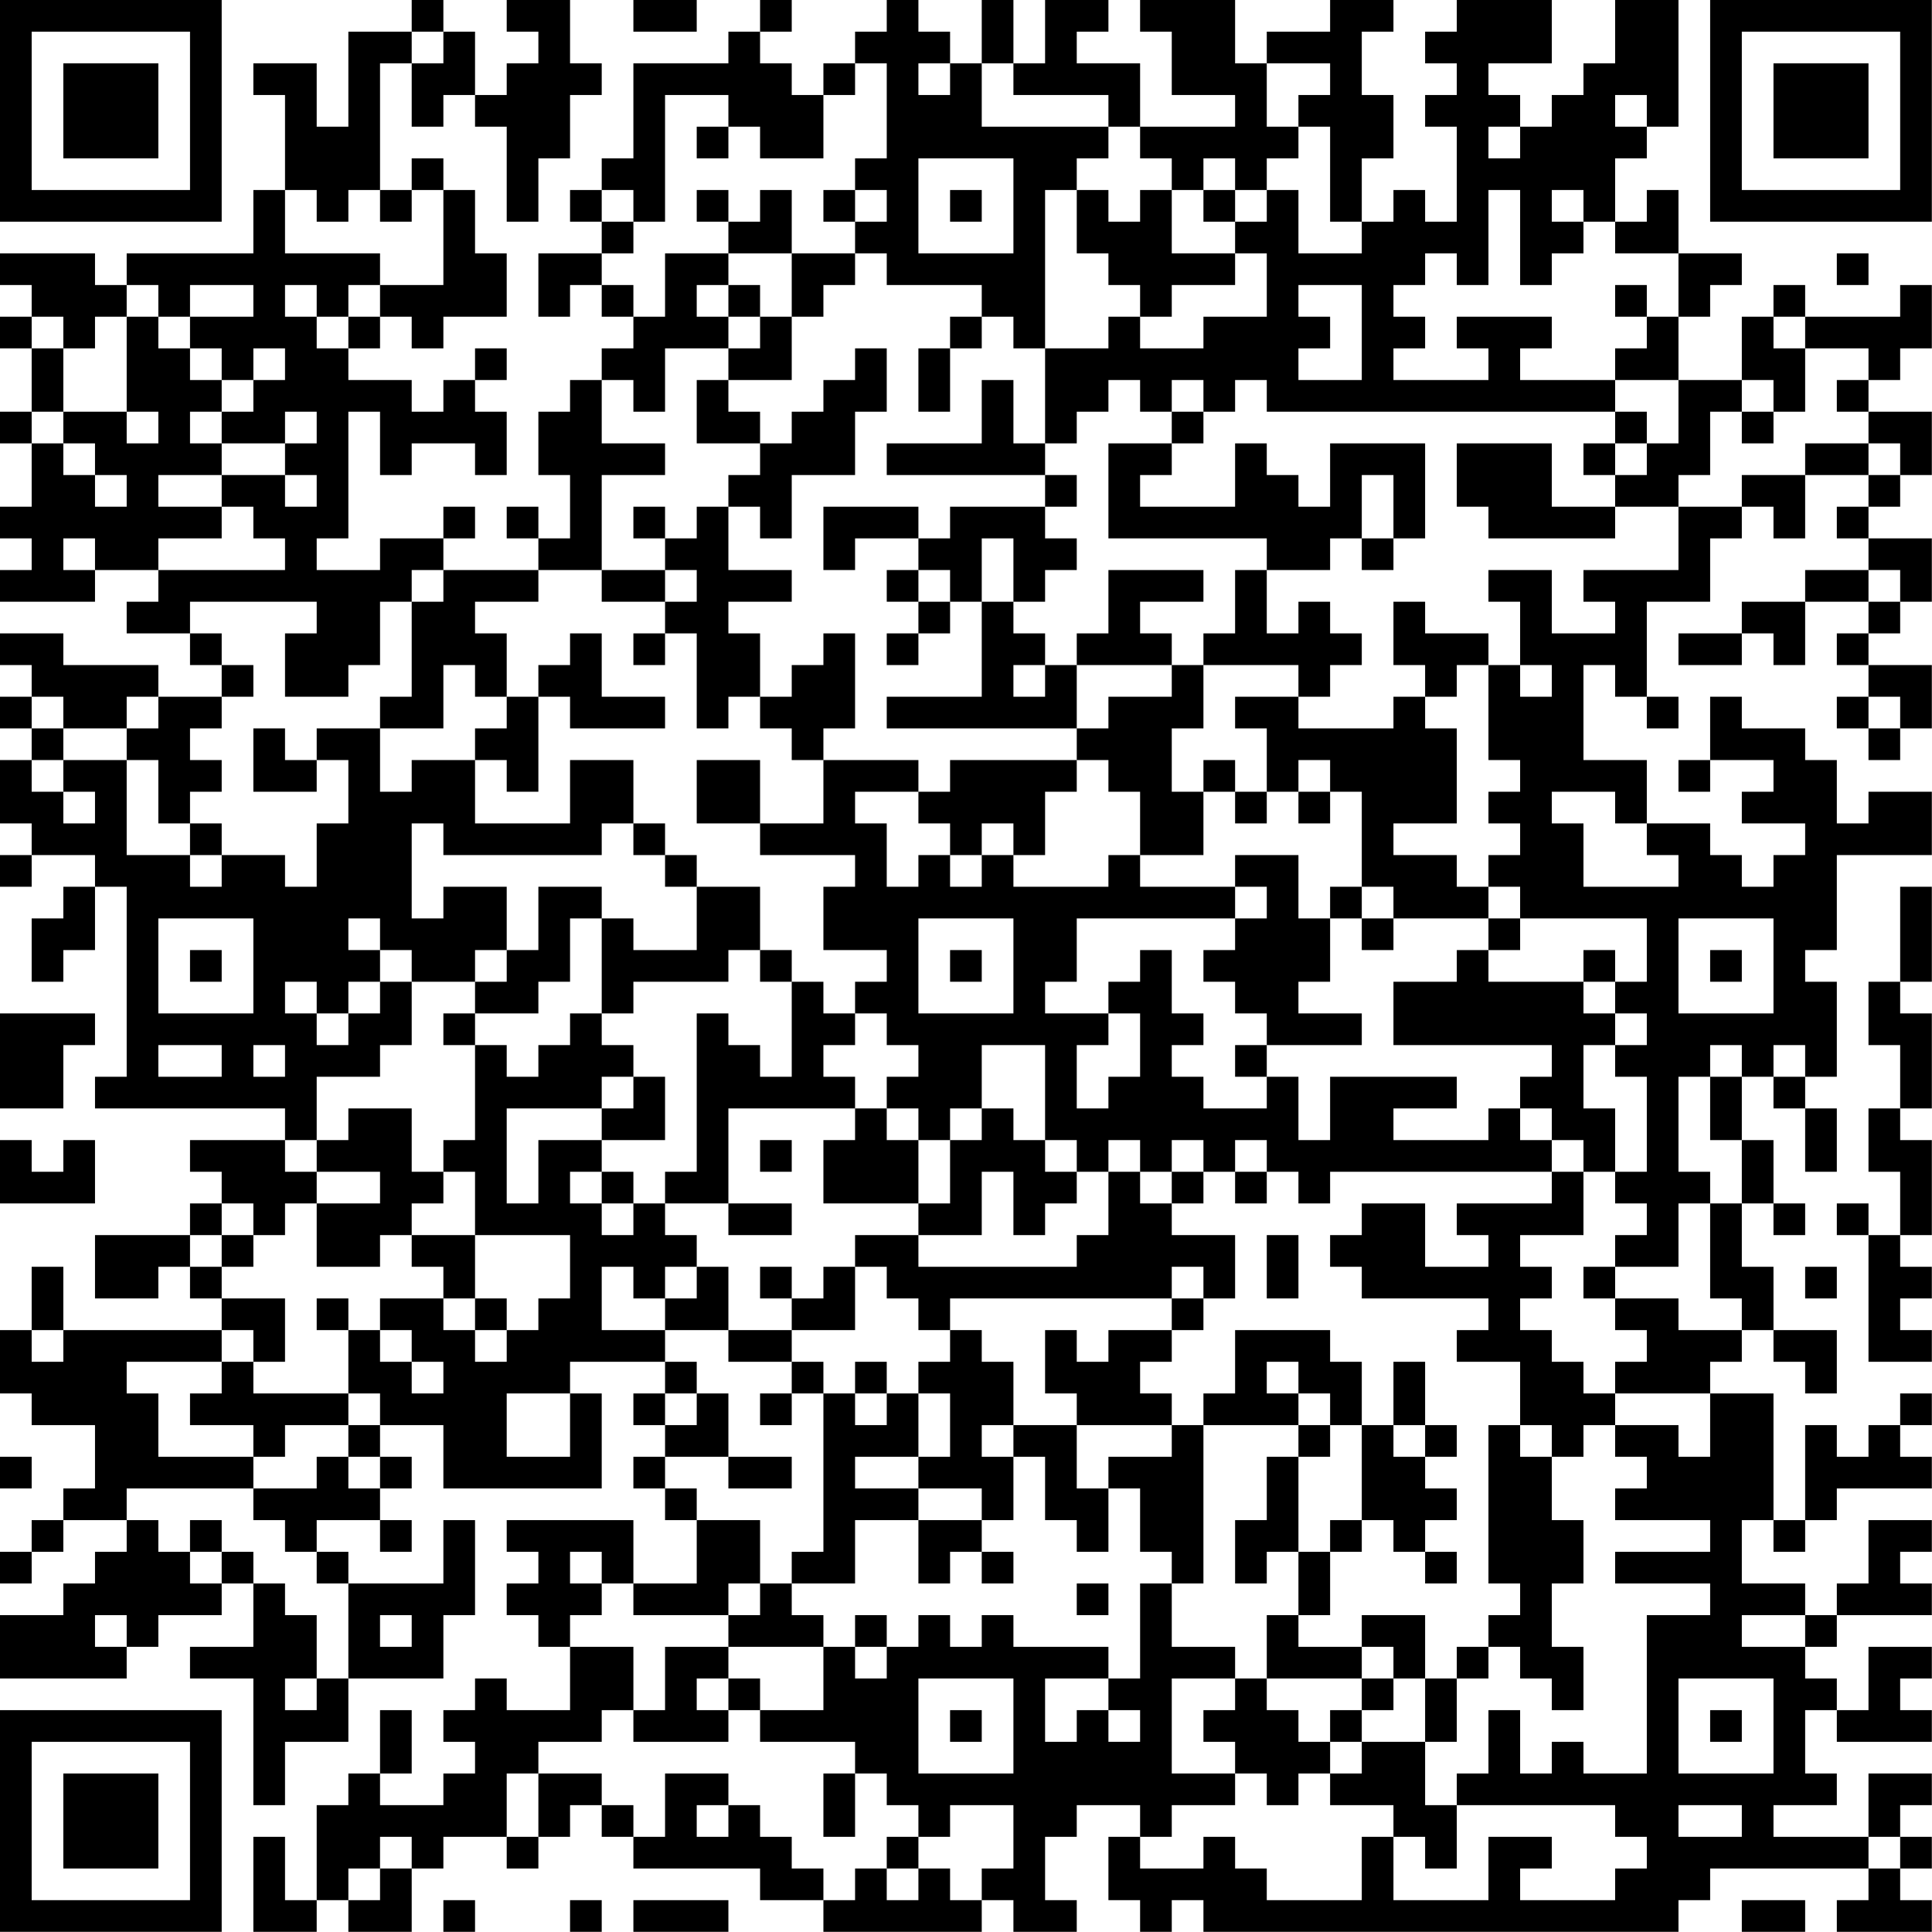 <?xml version="1.0" encoding="UTF-8"?>
<svg xmlns="http://www.w3.org/2000/svg" version="1.1" width="250" height="250" viewBox="0 0 250 250"><rect x="0" y="0" width="250" height="250" fill="#ffffff"/><g transform="scale(4.098)"><g transform="translate(0,0)"><path fill-rule="evenodd" d="M13 0L13 1L11 1L11 4L10 4L10 2L8 2L8 3L9 3L9 6L8 6L8 8L4 8L4 9L3 9L3 8L0 8L0 9L1 9L1 10L0 10L0 11L1 11L1 13L0 13L0 14L1 14L1 16L0 16L0 17L1 17L1 18L0 18L0 19L3 19L3 18L5 18L5 19L4 19L4 20L6 20L6 21L7 21L7 22L5 22L5 21L2 21L2 20L0 20L0 21L1 21L1 22L0 22L0 23L1 23L1 24L0 24L0 26L1 26L1 27L0 27L0 28L1 28L1 27L3 27L3 28L2 28L2 29L1 29L1 31L2 31L2 30L3 30L3 28L4 28L4 34L3 34L3 35L9 35L9 36L6 36L6 37L7 37L7 38L6 38L6 39L3 39L3 41L5 41L5 40L6 40L6 41L7 41L7 42L2 42L2 40L1 40L1 42L0 42L0 44L1 44L1 45L3 45L3 47L2 47L2 48L1 48L1 49L0 49L0 50L1 50L1 49L2 49L2 48L4 48L4 49L3 49L3 50L2 50L2 51L0 51L0 53L4 53L4 52L5 52L5 51L7 51L7 50L8 50L8 52L6 52L6 53L8 53L8 57L9 57L9 55L11 55L11 53L14 53L14 51L15 51L15 48L14 48L14 50L11 50L11 49L10 49L10 48L12 48L12 49L13 49L13 48L12 48L12 47L13 47L13 46L12 46L12 45L14 45L14 47L19 47L19 44L18 44L18 43L21 43L21 44L20 44L20 45L21 45L21 46L20 46L20 47L21 47L21 48L22 48L22 50L20 50L20 48L16 48L16 49L17 49L17 50L16 50L16 51L17 51L17 52L18 52L18 54L16 54L16 53L15 53L15 54L14 54L14 55L15 55L15 56L14 56L14 57L12 57L12 56L13 56L13 54L12 54L12 56L11 56L11 57L10 57L10 60L9 60L9 58L8 58L8 61L10 61L10 60L11 60L11 61L13 61L13 59L14 59L14 58L16 58L16 59L17 59L17 58L18 58L18 57L19 57L19 58L20 58L20 59L24 59L24 60L26 60L26 61L31 61L31 60L32 60L32 61L34 61L34 60L33 60L33 58L34 58L34 57L36 57L36 58L35 58L35 60L36 60L36 61L37 61L37 60L38 60L38 61L53 61L53 60L54 60L54 59L59 59L59 60L58 60L58 61L61 61L61 60L60 60L60 59L61 59L61 58L60 58L60 57L61 57L61 56L59 56L59 58L56 58L56 57L58 57L58 56L57 56L57 54L58 54L58 55L61 55L61 54L60 54L60 53L61 53L61 52L59 52L59 54L58 54L58 53L57 53L57 52L58 52L58 51L61 51L61 50L60 50L60 49L61 49L61 48L59 48L59 50L58 50L58 51L57 51L57 50L55 50L55 48L56 48L56 49L57 49L57 48L58 48L58 47L61 47L61 46L60 46L60 45L61 45L61 44L60 44L60 45L59 45L59 46L58 46L58 45L57 45L57 48L56 48L56 44L54 44L54 43L55 43L55 42L56 42L56 43L57 43L57 44L58 44L58 42L56 42L56 40L55 40L55 38L56 38L56 39L57 39L57 38L56 38L56 36L55 36L55 34L56 34L56 35L57 35L57 37L58 37L58 35L57 35L57 34L58 34L58 31L57 31L57 30L58 30L58 27L61 27L61 25L59 25L59 26L58 26L58 24L57 24L57 23L55 23L55 22L54 22L54 24L53 24L53 25L54 25L54 24L56 24L56 25L55 25L55 26L57 26L57 27L56 27L56 28L55 28L55 27L54 27L54 26L52 26L52 24L50 24L50 21L51 21L51 22L52 22L52 23L53 23L53 22L52 22L52 19L54 19L54 17L55 17L55 16L56 16L56 17L57 17L57 15L59 15L59 16L58 16L58 17L59 17L59 18L57 18L57 19L55 19L55 20L53 20L53 21L55 21L55 20L56 20L56 21L57 21L57 19L59 19L59 20L58 20L58 21L59 21L59 22L58 22L58 23L59 23L59 24L60 24L60 23L61 23L61 21L59 21L59 20L60 20L60 19L61 19L61 17L59 17L59 16L60 16L60 15L61 15L61 13L59 13L59 12L60 12L60 11L61 11L61 9L60 9L60 10L57 10L57 9L56 9L56 10L55 10L55 12L53 12L53 10L54 10L54 9L55 9L55 8L53 8L53 6L52 6L52 7L51 7L51 5L52 5L52 4L53 4L53 0L51 0L51 2L50 2L50 3L49 3L49 4L48 4L48 3L47 3L47 2L49 2L49 0L46 0L46 1L45 1L45 2L46 2L46 3L45 3L45 4L46 4L46 7L45 7L45 6L44 6L44 7L43 7L43 5L44 5L44 3L43 3L43 1L44 1L44 0L42 0L42 1L40 1L40 2L39 2L39 0L36 0L36 1L37 1L37 3L39 3L39 4L36 4L36 2L34 2L34 1L35 1L35 0L33 0L33 2L32 2L32 0L31 0L31 2L30 2L30 1L29 1L29 0L28 0L28 1L27 1L27 2L26 2L26 3L25 3L25 2L24 2L24 1L25 1L25 0L24 0L24 1L23 1L23 2L20 2L20 5L19 5L19 6L18 6L18 7L19 7L19 8L17 8L17 10L18 10L18 9L19 9L19 10L20 10L20 11L19 11L19 12L18 12L18 13L17 13L17 15L18 15L18 17L17 17L17 16L16 16L16 17L17 17L17 18L14 18L14 17L15 17L15 16L14 16L14 17L12 17L12 18L10 18L10 17L11 17L11 13L12 13L12 15L13 15L13 14L15 14L15 15L16 15L16 13L15 13L15 12L16 12L16 11L15 11L15 12L14 12L14 13L13 13L13 12L11 12L11 11L12 11L12 10L13 10L13 11L14 11L14 10L16 10L16 8L15 8L15 6L14 6L14 5L13 5L13 6L12 6L12 2L13 2L13 4L14 4L14 3L15 3L15 4L16 4L16 7L17 7L17 5L18 5L18 3L19 3L19 2L18 2L18 0L16 0L16 1L17 1L17 2L16 2L16 3L15 3L15 1L14 1L14 0ZM20 0L20 1L22 1L22 0ZM13 1L13 2L14 2L14 1ZM27 2L27 3L26 3L26 5L24 5L24 4L23 4L23 3L21 3L21 7L20 7L20 6L19 6L19 7L20 7L20 8L19 8L19 9L20 9L20 10L21 10L21 8L23 8L23 9L22 9L22 10L23 10L23 11L21 11L21 13L20 13L20 12L19 12L19 14L21 14L21 15L19 15L19 18L17 18L17 19L15 19L15 20L16 20L16 22L15 22L15 21L14 21L14 23L12 23L12 22L13 22L13 19L14 19L14 18L13 18L13 19L12 19L12 21L11 21L11 22L9 22L9 20L10 20L10 19L6 19L6 20L7 20L7 21L8 21L8 22L7 22L7 23L6 23L6 24L7 24L7 25L6 25L6 26L5 26L5 24L4 24L4 23L5 23L5 22L4 22L4 23L2 23L2 22L1 22L1 23L2 23L2 24L1 24L1 25L2 25L2 26L3 26L3 25L2 25L2 24L4 24L4 27L6 27L6 28L7 28L7 27L9 27L9 28L10 28L10 26L11 26L11 24L10 24L10 23L12 23L12 25L13 25L13 24L15 24L15 26L18 26L18 24L20 24L20 26L19 26L19 27L14 27L14 26L13 26L13 29L14 29L14 28L16 28L16 30L15 30L15 31L13 31L13 30L12 30L12 29L11 29L11 30L12 30L12 31L11 31L11 32L10 32L10 31L9 31L9 32L10 32L10 33L11 33L11 32L12 32L12 31L13 31L13 33L12 33L12 34L10 34L10 36L9 36L9 37L10 37L10 38L9 38L9 39L8 39L8 38L7 38L7 39L6 39L6 40L7 40L7 41L9 41L9 43L8 43L8 42L7 42L7 43L4 43L4 44L5 44L5 46L8 46L8 47L4 47L4 48L5 48L5 49L6 49L6 50L7 50L7 49L8 49L8 50L9 50L9 51L10 51L10 53L9 53L9 54L10 54L10 53L11 53L11 50L10 50L10 49L9 49L9 48L8 48L8 47L10 47L10 46L11 46L11 47L12 47L12 46L11 46L11 45L12 45L12 44L11 44L11 42L12 42L12 43L13 43L13 44L14 44L14 43L13 43L13 42L12 42L12 41L14 41L14 42L15 42L15 43L16 43L16 42L17 42L17 41L18 41L18 39L15 39L15 37L14 37L14 36L15 36L15 33L16 33L16 34L17 34L17 33L18 33L18 32L19 32L19 33L20 33L20 34L19 34L19 35L16 35L16 38L17 38L17 36L19 36L19 37L18 37L18 38L19 38L19 39L20 39L20 38L21 38L21 39L22 39L22 40L21 40L21 41L20 41L20 40L19 40L19 42L21 42L21 43L22 43L22 44L21 44L21 45L22 45L22 44L23 44L23 46L21 46L21 47L22 47L22 48L24 48L24 50L23 50L23 51L20 51L20 50L19 50L19 49L18 49L18 50L19 50L19 51L18 51L18 52L20 52L20 54L19 54L19 55L17 55L17 56L16 56L16 58L17 58L17 56L19 56L19 57L20 57L20 58L21 58L21 56L23 56L23 57L22 57L22 58L23 58L23 57L24 57L24 58L25 58L25 59L26 59L26 60L27 60L27 59L28 59L28 60L29 60L29 59L30 59L30 60L31 60L31 59L32 59L32 57L30 57L30 58L29 58L29 57L28 57L28 56L27 56L27 55L24 55L24 54L26 54L26 52L27 52L27 53L28 53L28 52L29 52L29 51L30 51L30 52L31 52L31 51L32 51L32 52L35 52L35 53L33 53L33 55L34 55L34 54L35 54L35 55L36 55L36 54L35 54L35 53L36 53L36 50L37 50L37 52L39 52L39 53L37 53L37 56L39 56L39 57L37 57L37 58L36 58L36 59L38 59L38 58L39 58L39 59L40 59L40 60L43 60L43 58L44 58L44 60L47 60L47 58L49 58L49 59L48 59L48 60L51 60L51 59L52 59L52 58L51 58L51 57L46 57L46 56L47 56L47 54L48 54L48 56L49 56L49 55L50 55L50 56L52 56L52 51L54 51L54 50L51 50L51 49L54 49L54 48L51 48L51 47L52 47L52 46L51 46L51 45L53 45L53 46L54 46L54 44L51 44L51 43L52 43L52 42L51 42L51 41L53 41L53 42L55 42L55 41L54 41L54 38L55 38L55 36L54 36L54 34L55 34L55 33L54 33L54 34L53 34L53 37L54 37L54 38L53 38L53 40L51 40L51 39L52 39L52 38L51 38L51 37L52 37L52 34L51 34L51 33L52 33L52 32L51 32L51 31L52 31L52 29L48 29L48 28L47 28L47 27L48 27L48 26L47 26L47 25L48 25L48 24L47 24L47 21L48 21L48 22L49 22L49 21L48 21L48 19L47 19L47 18L49 18L49 20L51 20L51 19L50 19L50 18L53 18L53 16L55 16L55 15L57 15L57 14L59 14L59 15L60 15L60 14L59 14L59 13L58 13L58 12L59 12L59 11L57 11L57 10L56 10L56 11L57 11L57 13L56 13L56 12L55 12L55 13L54 13L54 15L53 15L53 16L51 16L51 15L52 15L52 14L53 14L53 12L51 12L51 11L52 11L52 10L53 10L53 8L51 8L51 7L50 7L50 6L49 6L49 7L50 7L50 8L49 8L49 9L48 9L48 6L47 6L47 9L46 9L46 8L45 8L45 9L44 9L44 10L45 10L45 11L44 11L44 12L47 12L47 11L46 11L46 10L49 10L49 11L48 11L48 12L51 12L51 13L40 13L40 12L39 12L39 13L38 13L38 12L37 12L37 13L36 13L36 12L35 12L35 13L34 13L34 14L33 14L33 11L35 11L35 10L36 10L36 11L38 11L38 10L40 10L40 8L39 8L39 7L40 7L40 6L41 6L41 8L43 8L43 7L42 7L42 4L41 4L41 3L42 3L42 2L40 2L40 4L41 4L41 5L40 5L40 6L39 6L39 5L38 5L38 6L37 6L37 5L36 5L36 4L35 4L35 3L32 3L32 2L31 2L31 4L35 4L35 5L34 5L34 6L33 6L33 11L32 11L32 10L31 10L31 9L28 9L28 8L27 8L27 7L28 7L28 6L27 6L27 5L28 5L28 2ZM29 2L29 3L30 3L30 2ZM51 3L51 4L52 4L52 3ZM22 4L22 5L23 5L23 4ZM47 4L47 5L48 5L48 4ZM29 5L29 8L32 8L32 5ZM9 6L9 8L12 8L12 9L11 9L11 10L10 10L10 9L9 9L9 10L10 10L10 11L11 11L11 10L12 10L12 9L14 9L14 6L13 6L13 7L12 7L12 6L11 6L11 7L10 7L10 6ZM22 6L22 7L23 7L23 8L25 8L25 10L24 10L24 9L23 9L23 10L24 10L24 11L23 11L23 12L22 12L22 14L24 14L24 15L23 15L23 16L22 16L22 17L21 17L21 16L20 16L20 17L21 17L21 18L19 18L19 19L21 19L21 20L20 20L20 21L21 21L21 20L22 20L22 23L23 23L23 22L24 22L24 23L25 23L25 24L26 24L26 26L24 26L24 24L22 24L22 26L24 26L24 27L27 27L27 28L26 28L26 30L28 30L28 31L27 31L27 32L26 32L26 31L25 31L25 30L24 30L24 28L22 28L22 27L21 27L21 26L20 26L20 27L21 27L21 28L22 28L22 30L20 30L20 29L19 29L19 28L17 28L17 30L16 30L16 31L15 31L15 32L14 32L14 33L15 33L15 32L17 32L17 31L18 31L18 29L19 29L19 32L20 32L20 31L23 31L23 30L24 30L24 31L25 31L25 34L24 34L24 33L23 33L23 32L22 32L22 37L21 37L21 38L23 38L23 39L25 39L25 38L23 38L23 35L27 35L27 36L26 36L26 38L29 38L29 39L27 39L27 40L26 40L26 41L25 41L25 40L24 40L24 41L25 41L25 42L23 42L23 40L22 40L22 41L21 41L21 42L23 42L23 43L25 43L25 44L24 44L24 45L25 45L25 44L26 44L26 49L25 49L25 50L24 50L24 51L23 51L23 52L21 52L21 54L20 54L20 55L23 55L23 54L24 54L24 53L23 53L23 52L26 52L26 51L25 51L25 50L27 50L27 48L29 48L29 50L30 50L30 49L31 49L31 50L32 50L32 49L31 49L31 48L32 48L32 46L33 46L33 48L34 48L34 49L35 49L35 47L36 47L36 49L37 49L37 50L38 50L38 45L41 45L41 46L40 46L40 48L39 48L39 50L40 50L40 49L41 49L41 51L40 51L40 53L39 53L39 54L38 54L38 55L39 55L39 56L40 56L40 57L41 57L41 56L42 56L42 57L44 57L44 58L45 58L45 59L46 59L46 57L45 57L45 55L46 55L46 53L47 53L47 52L48 52L48 53L49 53L49 54L50 54L50 52L49 52L49 50L50 50L50 48L49 48L49 46L50 46L50 45L51 45L51 44L50 44L50 43L49 43L49 42L48 42L48 41L49 41L49 40L48 40L48 39L50 39L50 37L51 37L51 35L50 35L50 33L51 33L51 32L50 32L50 31L51 31L51 30L50 30L50 31L47 31L47 30L48 30L48 29L47 29L47 28L46 28L46 27L44 27L44 26L46 26L46 23L45 23L45 22L46 22L46 21L47 21L47 20L45 20L45 19L44 19L44 21L45 21L45 22L44 22L44 23L41 23L41 22L42 22L42 21L43 21L43 20L42 20L42 19L41 19L41 20L40 20L40 18L42 18L42 17L43 17L43 18L44 18L44 17L45 17L45 14L42 14L42 16L41 16L41 15L40 15L40 14L39 14L39 16L36 16L36 15L37 15L37 14L38 14L38 13L37 13L37 14L35 14L35 17L40 17L40 18L39 18L39 20L38 20L38 21L37 21L37 20L36 20L36 19L38 19L38 18L35 18L35 20L34 20L34 21L33 21L33 20L32 20L32 19L33 19L33 18L34 18L34 17L33 17L33 16L34 16L34 15L33 15L33 14L32 14L32 12L31 12L31 14L28 14L28 15L33 15L33 16L30 16L30 17L29 17L29 16L26 16L26 18L27 18L27 17L29 17L29 18L28 18L28 19L29 19L29 20L28 20L28 21L29 21L29 20L30 20L30 19L31 19L31 22L28 22L28 23L34 23L34 24L30 24L30 25L29 25L29 24L26 24L26 23L27 23L27 20L26 20L26 21L25 21L25 22L24 22L24 20L23 20L23 19L25 19L25 18L23 18L23 16L24 16L24 17L25 17L25 15L27 15L27 13L28 13L28 11L27 11L27 12L26 12L26 13L25 13L25 14L24 14L24 13L23 13L23 12L25 12L25 10L26 10L26 9L27 9L27 8L25 8L25 6L24 6L24 7L23 7L23 6ZM26 6L26 7L27 7L27 6ZM30 6L30 7L31 7L31 6ZM34 6L34 8L35 8L35 9L36 9L36 10L37 10L37 9L39 9L39 8L37 8L37 6L36 6L36 7L35 7L35 6ZM38 6L38 7L39 7L39 6ZM58 8L58 9L59 9L59 8ZM4 9L4 10L3 10L3 11L2 11L2 10L1 10L1 11L2 11L2 13L1 13L1 14L2 14L2 15L3 15L3 16L4 16L4 15L3 15L3 14L2 14L2 13L4 13L4 14L5 14L5 13L4 13L4 10L5 10L5 11L6 11L6 12L7 12L7 13L6 13L6 14L7 14L7 15L5 15L5 16L7 16L7 17L5 17L5 18L9 18L9 17L8 17L8 16L7 16L7 15L9 15L9 16L10 16L10 15L9 15L9 14L10 14L10 13L9 13L9 14L7 14L7 13L8 13L8 12L9 12L9 11L8 11L8 12L7 12L7 11L6 11L6 10L8 10L8 9L6 9L6 10L5 10L5 9ZM41 9L41 10L42 10L42 11L41 11L41 12L43 12L43 9ZM51 9L51 10L52 10L52 9ZM30 10L30 11L29 11L29 13L30 13L30 11L31 11L31 10ZM51 13L51 14L50 14L50 15L51 15L51 14L52 14L52 13ZM55 13L55 14L56 14L56 13ZM46 14L46 16L47 16L47 17L51 17L51 16L49 16L49 14ZM43 15L43 17L44 17L44 15ZM2 17L2 18L3 18L3 17ZM31 17L31 19L32 19L32 17ZM21 18L21 19L22 19L22 18ZM29 18L29 19L30 19L30 18ZM59 18L59 19L60 19L60 18ZM18 20L18 21L17 21L17 22L16 22L16 23L15 23L15 24L16 24L16 25L17 25L17 22L18 22L18 23L21 23L21 22L19 22L19 20ZM32 21L32 22L33 22L33 21ZM34 21L34 23L35 23L35 22L37 22L37 21ZM38 21L38 23L37 23L37 25L38 25L38 27L36 27L36 25L35 25L35 24L34 24L34 25L33 25L33 27L32 27L32 26L31 26L31 27L30 27L30 26L29 26L29 25L27 25L27 26L28 26L28 28L29 28L29 27L30 27L30 28L31 28L31 27L32 27L32 28L35 28L35 27L36 27L36 28L39 28L39 29L34 29L34 31L33 31L33 32L35 32L35 33L34 33L34 35L35 35L35 34L36 34L36 32L35 32L35 31L36 31L36 30L37 30L37 32L38 32L38 33L37 33L37 34L38 34L38 35L40 35L40 34L41 34L41 36L42 36L42 34L46 34L46 35L44 35L44 36L47 36L47 35L48 35L48 36L49 36L49 37L42 37L42 38L41 38L41 37L40 37L40 36L39 36L39 37L38 37L38 36L37 36L37 37L36 37L36 36L35 36L35 37L34 37L34 36L33 36L33 33L31 33L31 35L30 35L30 36L29 36L29 35L28 35L28 34L29 34L29 33L28 33L28 32L27 32L27 33L26 33L26 34L27 34L27 35L28 35L28 36L29 36L29 38L30 38L30 36L31 36L31 35L32 35L32 36L33 36L33 37L34 37L34 38L33 38L33 39L32 39L32 37L31 37L31 39L29 39L29 40L34 40L34 39L35 39L35 37L36 37L36 38L37 38L37 39L39 39L39 41L38 41L38 40L37 40L37 41L30 41L30 42L29 42L29 41L28 41L28 40L27 40L27 42L25 42L25 43L26 43L26 44L27 44L27 45L28 45L28 44L29 44L29 46L27 46L27 47L29 47L29 48L31 48L31 47L29 47L29 46L30 46L30 44L29 44L29 43L30 43L30 42L31 42L31 43L32 43L32 45L31 45L31 46L32 46L32 45L34 45L34 47L35 47L35 46L37 46L37 45L38 45L38 44L39 44L39 42L42 42L42 43L43 43L43 45L42 45L42 44L41 44L41 43L40 43L40 44L41 44L41 45L42 45L42 46L41 46L41 49L42 49L42 51L41 51L41 52L43 52L43 53L40 53L40 54L41 54L41 55L42 55L42 56L43 56L43 55L45 55L45 53L46 53L46 52L47 52L47 51L48 51L48 50L47 50L47 45L48 45L48 46L49 46L49 45L48 45L48 43L46 43L46 42L47 42L47 41L43 41L43 40L42 40L42 39L43 39L43 38L45 38L45 40L47 40L47 39L46 39L46 38L49 38L49 37L50 37L50 36L49 36L49 35L48 35L48 34L49 34L49 33L44 33L44 31L46 31L46 30L47 30L47 29L44 29L44 28L43 28L43 25L42 25L42 24L41 24L41 25L40 25L40 23L39 23L39 22L41 22L41 21ZM59 22L59 23L60 23L60 22ZM8 23L8 25L10 25L10 24L9 24L9 23ZM38 24L38 25L39 25L39 26L40 26L40 25L39 25L39 24ZM41 25L41 26L42 26L42 25ZM49 25L49 26L50 26L50 28L53 28L53 27L52 27L52 26L51 26L51 25ZM6 26L6 27L7 27L7 26ZM39 27L39 28L40 28L40 29L39 29L39 30L38 30L38 31L39 31L39 32L40 32L40 33L39 33L39 34L40 34L40 33L43 33L43 32L41 32L41 31L42 31L42 29L43 29L43 30L44 30L44 29L43 29L43 28L42 28L42 29L41 29L41 27ZM60 28L60 31L59 31L59 33L60 33L60 35L59 35L59 37L60 37L60 39L59 39L59 38L58 38L58 39L59 39L59 43L61 43L61 42L60 42L60 41L61 41L61 40L60 40L60 39L61 39L61 36L60 36L60 35L61 35L61 32L60 32L60 31L61 31L61 28ZM5 29L5 32L8 32L8 29ZM29 29L29 32L32 32L32 29ZM53 29L53 32L56 32L56 29ZM6 30L6 31L7 31L7 30ZM30 30L30 31L31 31L31 30ZM54 30L54 31L55 31L55 30ZM0 32L0 35L2 35L2 33L3 33L3 32ZM5 33L5 34L7 34L7 33ZM8 33L8 34L9 34L9 33ZM56 33L56 34L57 34L57 33ZM20 34L20 35L19 35L19 36L21 36L21 34ZM11 35L11 36L10 36L10 37L12 37L12 38L10 38L10 40L12 40L12 39L13 39L13 40L14 40L14 41L15 41L15 42L16 42L16 41L15 41L15 39L13 39L13 38L14 38L14 37L13 37L13 35ZM0 36L0 38L3 38L3 36L2 36L2 37L1 37L1 36ZM24 36L24 37L25 37L25 36ZM19 37L19 38L20 38L20 37ZM37 37L37 38L38 38L38 37ZM39 37L39 38L40 38L40 37ZM7 39L7 40L8 40L8 39ZM40 39L40 41L41 41L41 39ZM50 40L50 41L51 41L51 40ZM57 40L57 41L58 41L58 40ZM10 41L10 42L11 42L11 41ZM37 41L37 42L35 42L35 43L34 43L34 42L33 42L33 44L34 44L34 45L37 45L37 44L36 44L36 43L37 43L37 42L38 42L38 41ZM1 42L1 43L2 43L2 42ZM7 43L7 44L6 44L6 45L8 45L8 46L9 46L9 45L11 45L11 44L8 44L8 43ZM27 43L27 44L28 44L28 43ZM44 43L44 45L43 45L43 48L42 48L42 49L43 49L43 48L44 48L44 49L45 49L45 50L46 50L46 49L45 49L45 48L46 48L46 47L45 47L45 46L46 46L46 45L45 45L45 43ZM16 44L16 46L18 46L18 44ZM44 45L44 46L45 46L45 45ZM0 46L0 47L1 47L1 46ZM23 46L23 47L25 47L25 46ZM6 48L6 49L7 49L7 48ZM34 50L34 51L35 51L35 50ZM3 51L3 52L4 52L4 51ZM12 51L12 52L13 52L13 51ZM27 51L27 52L28 52L28 51ZM43 51L43 52L44 52L44 53L43 53L43 54L42 54L42 55L43 55L43 54L44 54L44 53L45 53L45 51ZM55 51L55 52L57 52L57 51ZM22 53L22 54L23 54L23 53ZM29 53L29 56L32 56L32 53ZM53 53L53 56L56 56L56 53ZM30 54L30 55L31 55L31 54ZM54 54L54 55L55 55L55 54ZM26 56L26 58L27 58L27 56ZM53 57L53 58L55 58L55 57ZM12 58L12 59L11 59L11 60L12 60L12 59L13 59L13 58ZM28 58L28 59L29 59L29 58ZM59 58L59 59L60 59L60 58ZM14 60L14 61L15 61L15 60ZM18 60L18 61L19 61L19 60ZM20 60L20 61L23 61L23 60ZM55 60L55 61L57 61L57 60ZM0 0L0 7L7 7L7 0ZM1 1L1 6L6 6L6 1ZM2 2L2 5L5 5L5 2ZM54 0L54 7L61 7L61 0ZM55 1L55 6L60 6L60 1ZM56 2L56 5L59 5L59 2ZM0 54L0 61L7 61L7 54ZM1 55L1 60L6 60L6 55ZM2 56L2 59L5 59L5 56Z" fill="#000000"/></g></g></svg>
